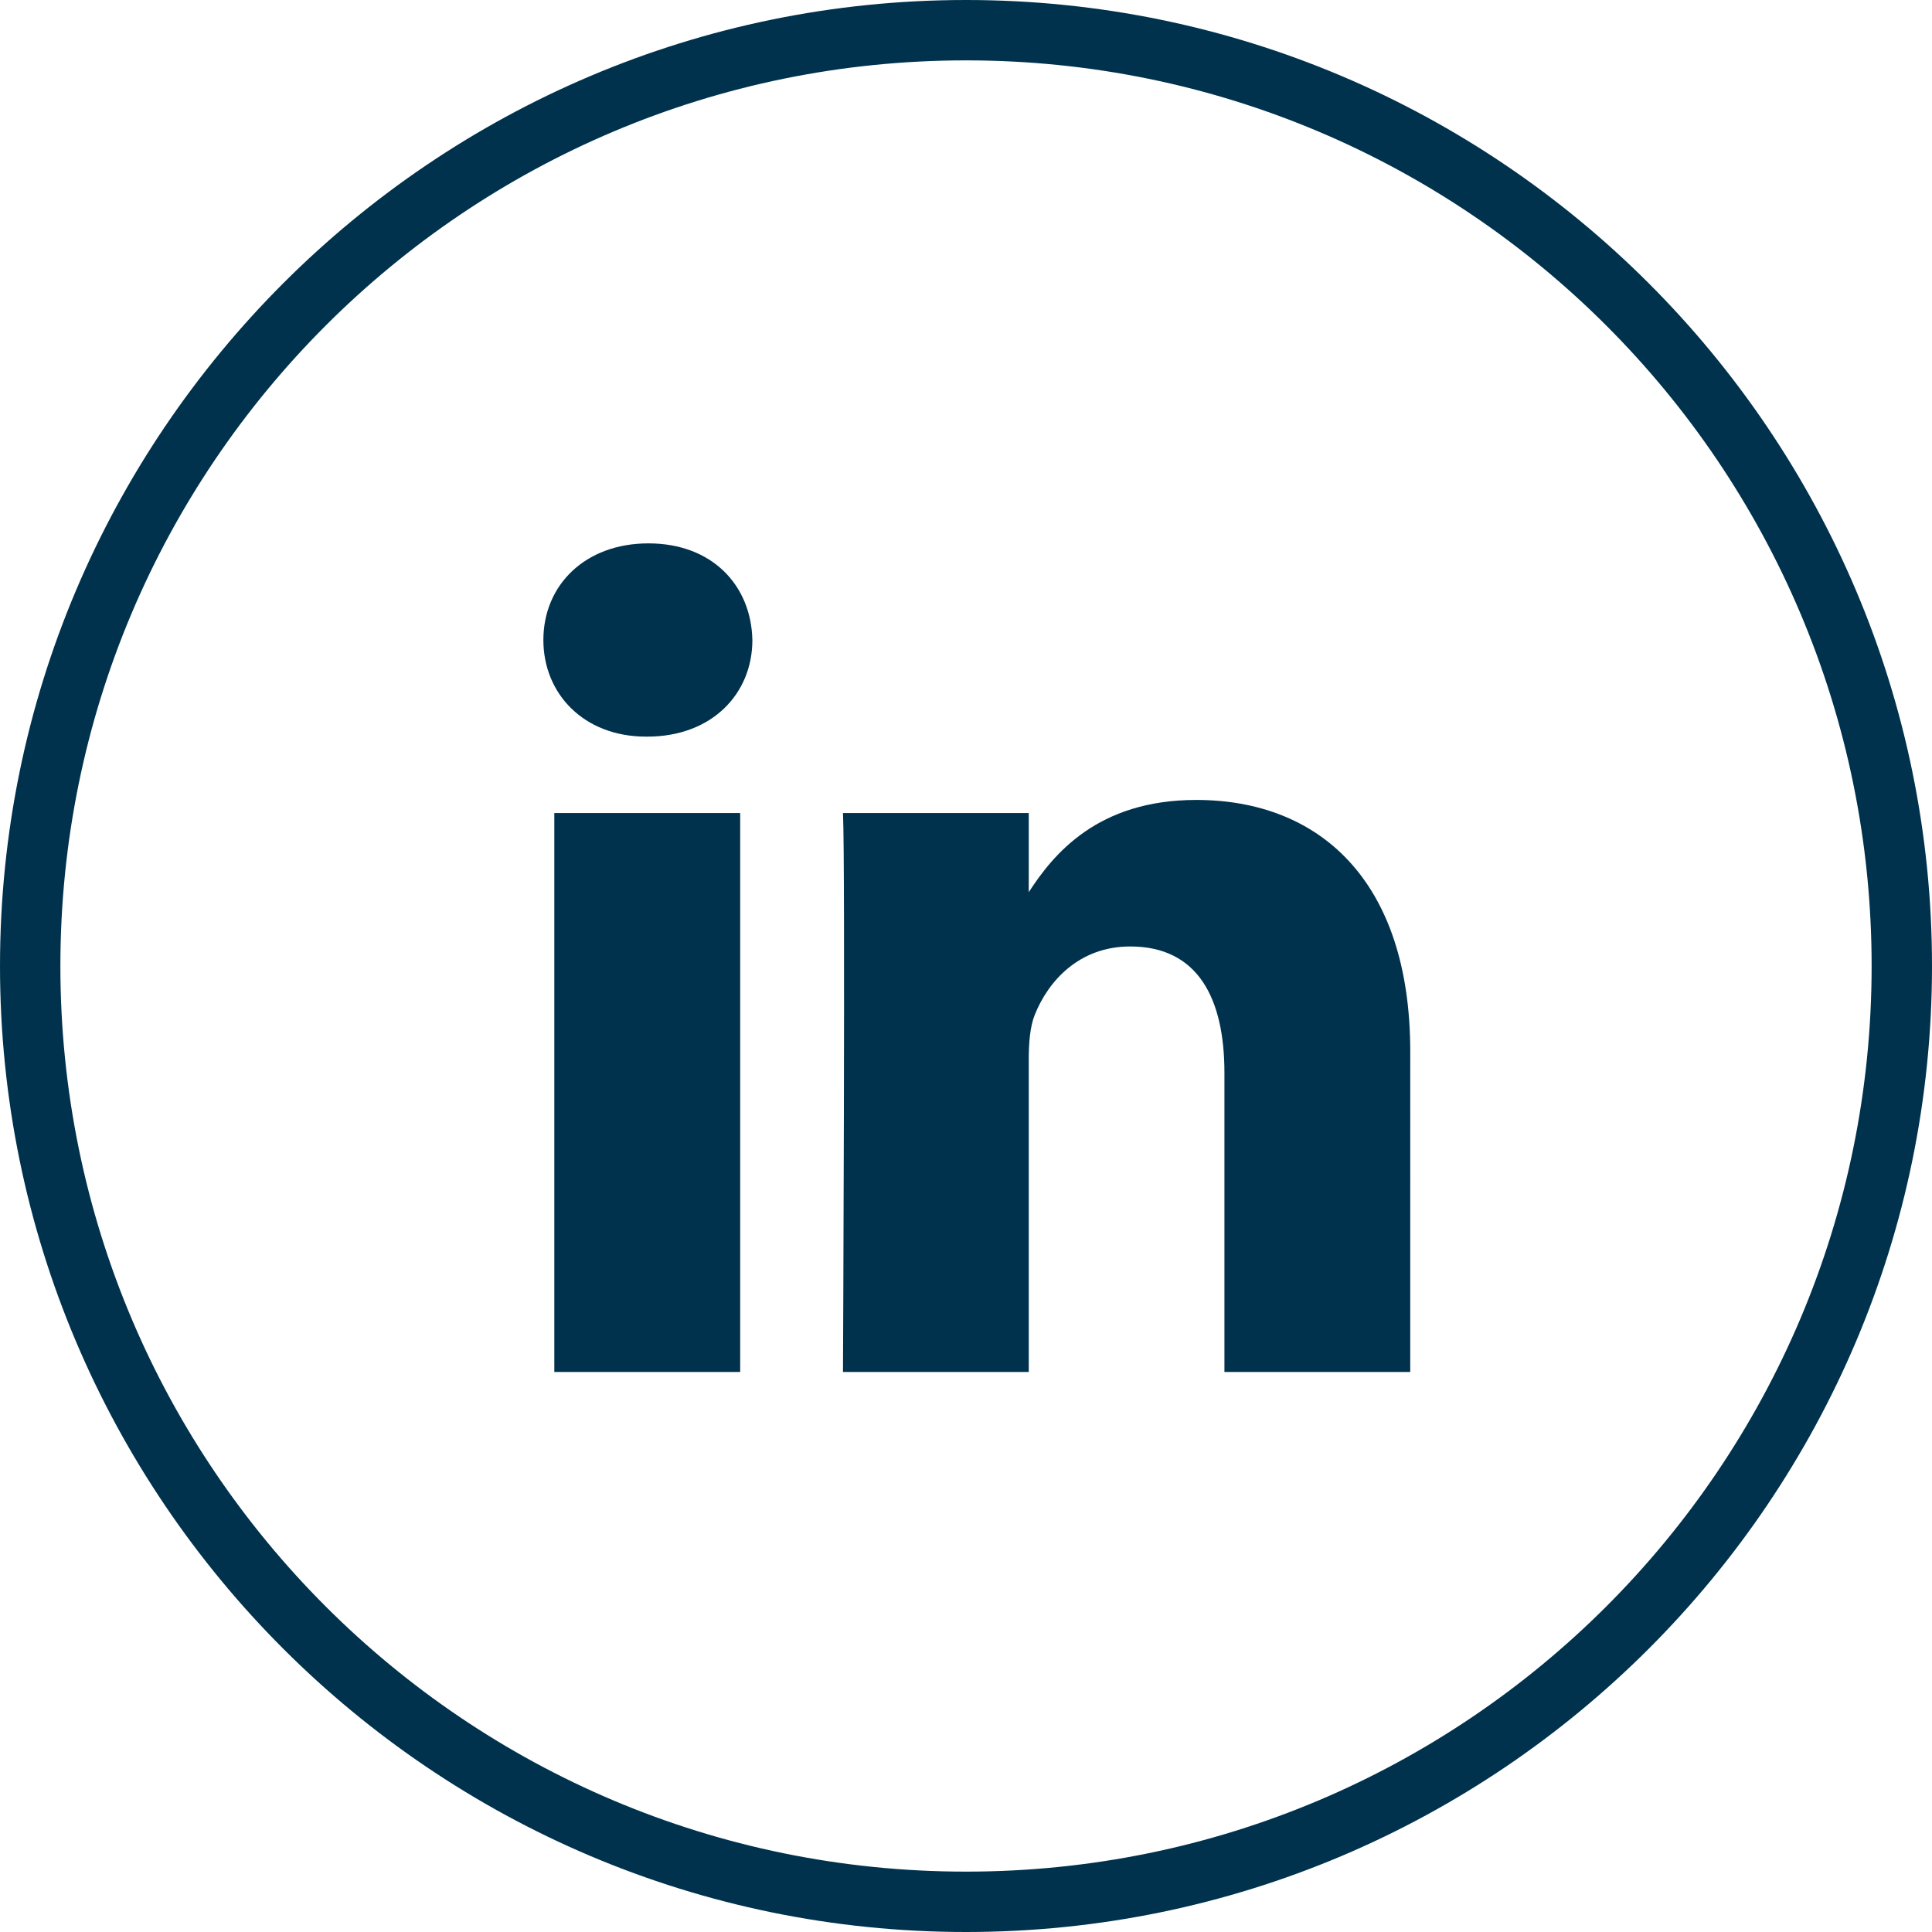 <svg id="eb5b06c4-33ea-4957-b084-31e680e271b2" data-name="icones" xmlns="http://www.w3.org/2000/svg" width="512" height="512" viewBox="0 0 512 512"><g id="b2cc81e7-de22-4d4d-82f7-282232fce82e" data-name="interface/socialLinkedin_vSmall"><path id="bd0ebe49-87d4-4d76-8d49-a44109151800" data-name="Fill-1" d="M256,0C114.838,0,0,114.838,0,256S114.838,512,256,512,512,397.162,512,256,397.148,0,256,0M373.73,363.582H324.487V284.341c0-19.916-7.116-33.517-24.957-33.517-13.588,0-21.714,9.19-25.272,18.025-1.3,3.164-1.628,7.549-1.628,12v82.734H223.4s.644-134.236,0-148.125H272.63v20.979c6.564-10.122,18.261-24.445,44.4-24.445,32.387,0,56.7,21.136,56.7,66.652ZM171.53,195.213H171.2c-16.516,0-27.2-11.382-27.2-25.6C144,155.08,155.028,144,171.845,144c16.857,0,27.228,11.08,27.543,25.613,0,14.218-10.686,25.6-27.858,25.6ZM146.9,363.582h49.257V215.457H146.9ZM256,16c132.55,0,240,107.464,240,240,0,132.564-107.45,240-240,240S16,388.564,16,256C16,123.464,123.45,16,256,16" fill="#00324d" fill-rule="evenodd"/></g></svg>